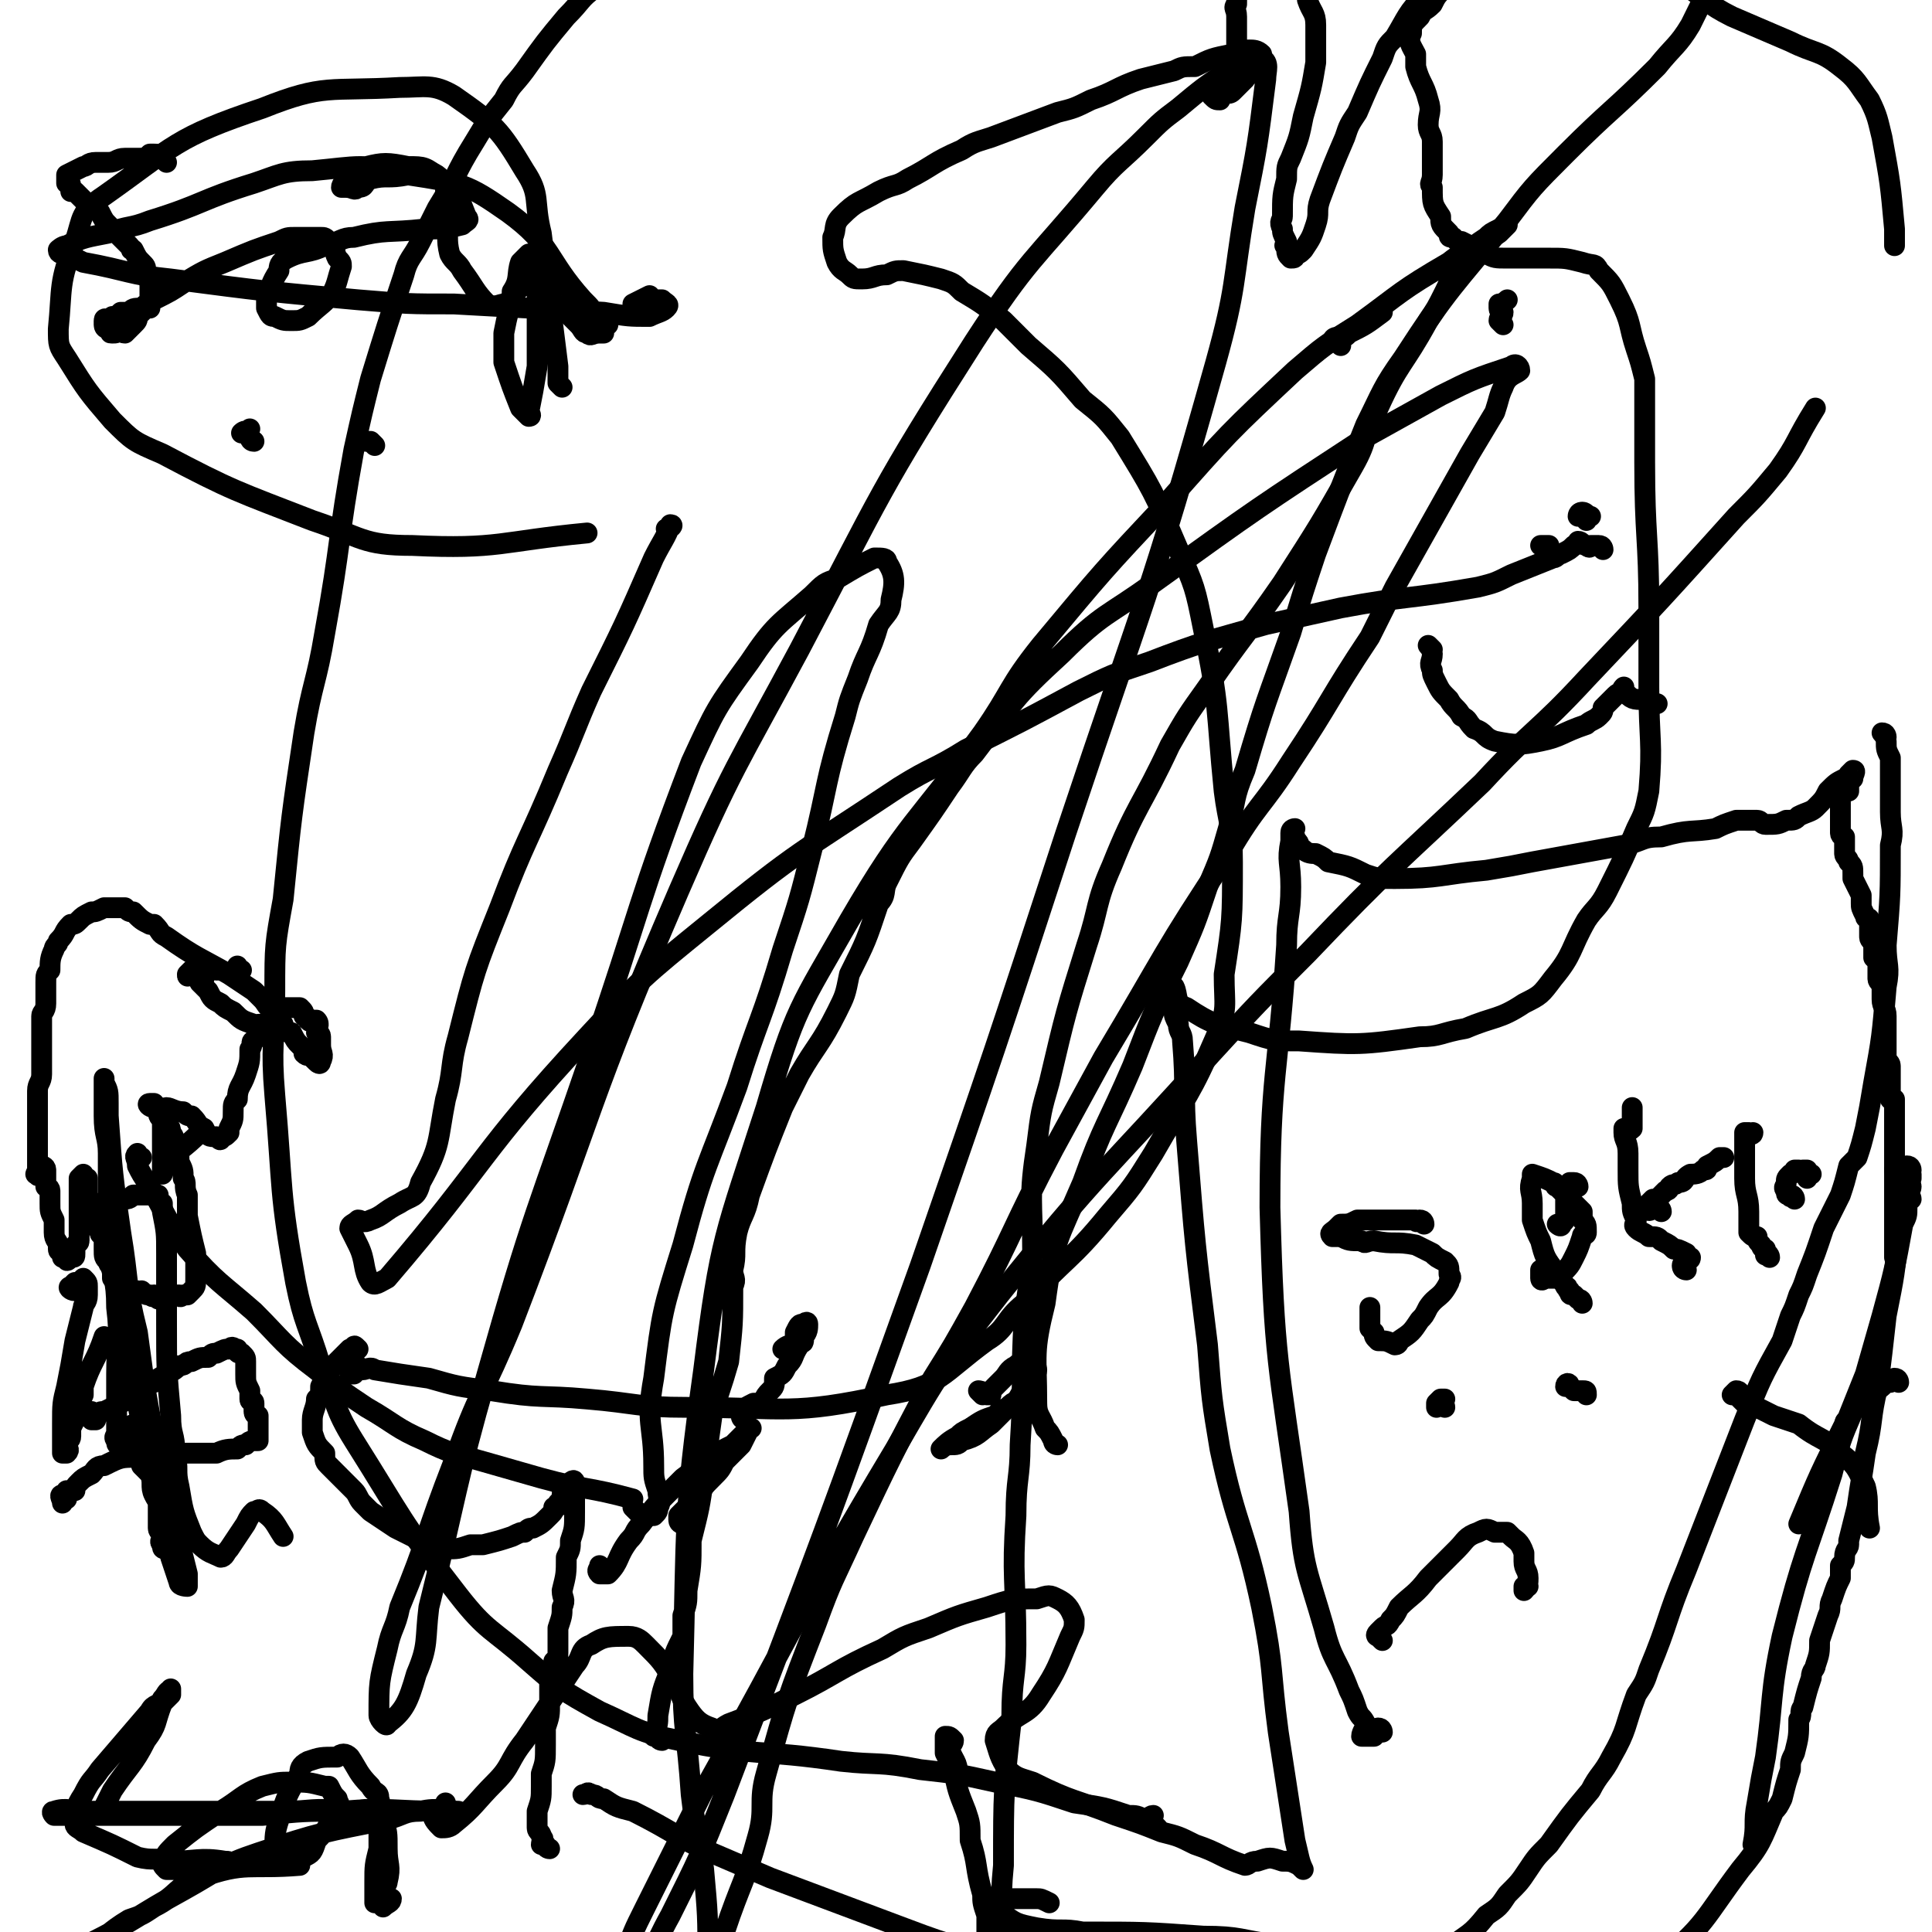 <svg viewBox='0 0 464 464' version='1.1' xmlns='http://www.w3.org/2000/svg' xmlns:xlink='http://www.w3.org/1999/xlink'><g fill='none' stroke='#000000' stroke-width='5' stroke-linecap='round' stroke-linejoin='round'><path d='M132,444c0,0 -1,0 -1,-1 -1,0 -1,0 -1,0 0,-1 1,-1 0,-2 0,-1 -1,-1 -1,-2 0,0 0,0 0,-1 0,-1 0,-1 0,-2 0,0 0,0 0,-1 1,-3 1,-3 1,-6 0,-1 0,-1 0,-3 1,-3 1,-3 1,-7 0,-2 0,-2 0,-4 1,-3 1,-3 1,-6 0,-1 0,-1 0,-3 0,-1 0,-1 0,-2 0,-1 0,-1 0,-2 1,-2 1,-2 1,-3 1,-1 1,-1 1,-2 0,-2 0,-2 0,-5 0,-1 0,-1 0,-1 1,-3 1,-3 1,-5 1,-2 0,-2 0,-4 1,-4 1,-4 1,-8 1,-2 1,-2 1,-4 1,-3 1,-3 1,-7 0,-1 0,-1 0,-2 0,-1 0,-1 0,-3 0,-1 1,-1 0,-2 0,0 0,-1 -1,0 0,0 1,1 0,1 0,0 0,0 -1,0 0,0 0,0 -1,1 0,0 1,0 0,1 0,1 0,1 -1,2 0,1 0,1 -1,1 0,1 0,1 -1,2 -2,2 -2,2 -4,3 -1,0 -1,0 -2,1 -1,0 -1,0 -3,1 -3,1 -3,1 -7,2 -1,0 -1,0 -3,0 -3,1 -3,1 -6,1 -2,-1 -2,-1 -3,-1 -2,-1 -2,-1 -3,-1 -4,-2 -4,-2 -6,-3 -3,-2 -3,-2 -6,-4 -1,-1 -1,-1 -2,-2 -1,-1 -1,-2 -2,-3 -3,-3 -3,-3 -6,-6 -1,-1 -1,-1 -1,-3 -2,-2 -2,-2 -3,-5 0,-1 0,-1 0,-3 0,-2 1,-3 1,-5 1,-1 1,-1 1,-3 1,-2 1,-2 2,-4 1,0 0,-1 1,-1 1,-1 1,-1 2,-2 1,-1 1,-1 1,-1 1,-1 1,-1 1,-1 0,0 0,0 1,0 0,-1 0,-1 1,0 0,0 -1,0 -1,1 0,0 0,0 0,1 0,0 0,0 0,1 0,0 0,0 0,1 0,0 0,0 0,1 0,0 0,0 0,1 0,0 -1,0 -1,0 0,-1 1,0 1,0 0,-1 0,-1 0,-2 1,0 1,0 2,1 0,0 0,0 0,0 1,0 2,-1 3,0 6,1 6,1 13,2 7,2 7,2 15,3 12,2 12,1 23,2 12,1 12,2 24,2 24,0 25,2 48,-3 13,-2 13,-5 24,-13 5,-3 4,-5 9,-9 10,-11 11,-10 20,-21 6,-7 6,-7 11,-15 8,-14 9,-14 15,-28 3,-7 2,-7 2,-15 2,-13 2,-13 2,-27 0,-9 -1,-9 -2,-17 -2,-20 -1,-20 -5,-39 -2,-10 -2,-10 -6,-19 -6,-14 -6,-14 -14,-27 -4,-5 -4,-5 -9,-9 -6,-7 -6,-7 -13,-13 -3,-3 -3,-3 -6,-6 -5,-4 -5,-4 -10,-7 -2,-2 -2,-2 -5,-3 -4,-1 -4,-1 -9,-2 -2,0 -2,0 -4,1 -3,0 -3,1 -6,1 -2,0 -2,0 -3,-1 -1,-1 -2,-1 -3,-3 -1,-3 -1,-3 -1,-6 1,-2 0,-3 2,-5 4,-4 4,-3 9,-6 4,-2 4,-1 7,-3 6,-3 6,-4 13,-7 3,-2 4,-2 7,-3 8,-3 8,-3 16,-6 4,-1 4,-1 8,-3 6,-2 6,-3 12,-5 4,-1 4,-1 8,-2 2,-1 2,-1 5,-1 4,-2 4,-2 9,-3 2,-1 2,-1 4,-1 1,0 2,0 3,1 0,0 0,1 -1,2 -1,1 -1,1 -2,3 0,0 -1,0 -1,1 -2,2 -2,2 -3,3 -1,1 -2,0 -3,0 0,0 0,1 0,2 -1,0 -1,0 -2,-1 0,-1 0,-1 1,-2 0,-1 0,-1 1,-2 1,-1 1,-1 1,-3 1,0 1,0 1,-1 1,-2 1,-2 2,-3 0,-1 0,-1 0,-2 0,-3 0,-3 0,-6 0,-2 -1,-2 0,-3 0,-3 0,-3 1,-6 0,-2 0,-2 0,-3 1,-2 2,-2 3,-4 2,-1 2,-1 3,-1 1,0 1,0 2,0 2,0 2,-1 3,0 1,1 1,2 2,4 1,2 1,2 2,4 1,2 1,2 1,5 1,3 2,3 2,6 0,4 0,4 0,9 -1,6 -1,6 -3,13 -1,5 -1,5 -3,10 -1,2 -1,2 -1,5 -1,4 -1,4 -1,9 0,1 -1,1 0,3 0,1 0,1 1,3 0,1 -1,1 0,1 0,2 0,2 1,3 1,0 1,0 1,-1 1,0 1,0 2,-1 2,-3 2,-3 3,-6 1,-3 0,-3 1,-6 3,-8 3,-8 6,-15 1,-3 1,-3 3,-6 3,-7 3,-7 6,-13 1,-3 1,-3 3,-5 3,-5 3,-6 7,-10 2,-2 2,-2 4,-4 3,-3 3,-3 6,-6 1,-1 1,-1 1,-1 0,0 0,1 0,1 -1,2 -2,2 -3,3 -2,2 -2,2 -3,5 -2,2 -2,2 -3,4 -2,2 -2,1 -3,3 -2,2 -2,2 -2,4 -1,2 0,3 1,5 0,2 0,2 0,3 1,4 2,4 3,8 1,3 0,3 0,6 0,2 1,2 1,4 0,4 0,4 0,8 0,2 -1,2 0,3 0,4 0,4 2,7 0,2 0,2 2,4 0,1 0,1 1,1 1,1 1,1 2,1 2,1 2,1 3,2 1,1 1,1 3,1 2,1 2,1 5,1 2,0 2,0 3,0 4,0 4,0 7,0 4,0 4,0 8,1 3,1 3,0 4,2 3,3 3,3 5,7 3,6 2,6 4,12 1,3 1,3 2,7 0,10 0,10 0,20 0,18 1,18 1,35 0,10 0,10 0,19 0,13 1,13 0,25 -1,5 -1,5 -3,9 -3,7 -3,7 -7,15 -2,4 -3,4 -5,7 -4,7 -3,8 -8,14 -3,4 -3,4 -7,6 -6,4 -7,3 -14,6 -6,1 -6,2 -11,2 -14,2 -15,2 -29,1 -6,0 -6,0 -12,-2 -8,-2 -9,-2 -15,-6 -3,-1 -2,-3 -3,-5 -1,0 0,0 0,1 0,2 -1,2 0,5 0,1 0,1 1,3 0,2 1,2 1,4 1,12 0,12 1,24 2,25 2,25 5,49 1,13 1,13 3,25 4,19 6,19 10,38 3,15 2,15 4,30 2,13 2,13 4,26 1,4 1,5 2,7 0,0 -1,-1 -1,-1 -2,-1 -2,-1 -4,-1 -3,-1 -3,-1 -6,0 -2,0 -2,1 -3,1 -6,-2 -6,-3 -12,-5 -4,-2 -4,-2 -8,-3 -5,-2 -5,-2 -11,-4 -10,-4 -10,-3 -20,-8 -3,-1 -4,-1 -6,-3 -2,-3 -2,-4 -3,-7 0,-2 1,-2 2,-3 4,-4 6,-3 9,-8 4,-6 4,-7 7,-14 1,-2 1,-2 1,-4 -1,-3 -2,-4 -4,-5 -2,-1 -2,-1 -5,0 -6,0 -6,0 -12,2 -7,2 -7,2 -14,5 -6,2 -6,2 -11,5 -11,5 -11,6 -21,11 -8,4 -8,4 -16,7 -2,1 -2,2 -4,1 -3,-1 -4,-2 -6,-5 -2,-3 -1,-3 -3,-6 -3,-5 -3,-5 -7,-9 -1,-1 -2,-2 -4,-2 -5,0 -6,0 -9,2 -3,1 -2,3 -4,5 -6,9 -6,9 -12,18 -4,5 -3,6 -7,10 -5,5 -5,6 -10,10 -1,1 -2,1 -3,1 -1,-1 -2,-2 -2,-3 0,-1 2,-1 3,-2 0,0 0,-1 0,-1 '/><path d='M278,439c0,0 0,0 -1,-1 0,0 -1,0 -1,-1 0,0 1,-1 1,-1 -1,0 -1,1 -2,1 -2,-1 -2,-1 -4,-1 -6,-2 -6,-2 -13,-3 -9,-3 -9,-3 -19,-5 -9,-2 -9,-2 -18,-3 -10,-2 -10,-1 -19,-2 -20,-3 -20,-1 -39,-5 -10,-2 -10,-3 -19,-7 -9,-5 -9,-5 -17,-12 -9,-8 -10,-7 -17,-16 -14,-18 -13,-18 -25,-37 -5,-8 -4,-9 -8,-18 -3,-10 -4,-10 -6,-20 -4,-22 -3,-22 -5,-45 -1,-12 0,-12 0,-25 0,-11 0,-11 2,-22 2,-20 2,-20 5,-40 2,-12 3,-12 5,-24 4,-22 3,-22 7,-44 2,-9 2,-9 4,-17 4,-13 4,-13 8,-25 1,-4 2,-4 4,-8 2,-4 2,-4 4,-8 5,-8 4,-8 9,-16 3,-5 3,-5 7,-10 2,-4 2,-3 5,-7 5,-7 5,-7 10,-13 4,-4 3,-4 7,-7 8,-6 8,-6 16,-11 4,-3 5,-2 10,-4 3,-1 3,-2 7,-3 4,-1 5,0 9,-1 5,-1 5,-1 10,-2 5,-2 5,-2 10,-3 6,-2 6,-2 12,-3 5,-1 6,0 11,-1 7,-1 7,-2 13,-3 6,-2 6,-1 12,-2 7,-1 7,-2 13,-2 7,0 7,1 13,1 5,0 5,0 11,0 5,0 5,0 11,0 5,0 5,-1 10,0 6,1 6,1 11,2 5,2 5,2 9,3 6,1 6,0 12,1 6,1 6,1 11,2 7,2 7,2 13,5 6,2 6,3 11,6 7,3 7,3 13,7 7,4 7,4 13,7 6,4 6,5 12,8 7,3 7,3 14,6 6,3 7,2 12,6 4,3 4,4 7,8 2,4 2,5 3,9 2,11 2,11 3,22 0,2 0,2 0,4 '/><path d='M453,177c0,0 0,-1 -1,-1 0,0 1,1 1,2 0,2 0,2 1,4 0,2 0,2 0,3 0,3 0,3 0,5 0,3 0,3 0,5 0,4 1,4 0,8 0,12 0,12 -1,24 0,5 1,5 0,10 -1,12 -1,12 -3,23 -1,6 -1,6 -2,11 -1,4 -1,4 -2,7 -1,1 -1,1 -2,2 -1,4 -1,4 -2,7 -1,2 -1,2 -2,4 -1,2 -1,2 -2,4 -2,6 -2,6 -4,11 -1,3 -1,3 -2,5 -1,3 -1,3 -2,5 -1,3 -1,3 -2,6 -5,9 -5,9 -9,19 -7,18 -7,18 -14,36 -5,12 -4,12 -9,24 -1,3 -1,3 -3,6 -3,8 -2,8 -6,15 -2,4 -3,4 -5,8 -5,6 -5,6 -10,13 -3,3 -3,3 -5,6 -2,3 -2,3 -5,6 -2,3 -2,3 -5,5 -4,5 -4,4 -9,8 -2,2 -2,2 -4,3 -2,2 -2,2 -4,3 -1,1 -1,1 -3,1 -1,1 -1,1 -3,2 -2,1 -2,1 -4,1 -2,1 -2,1 -4,2 -2,0 -2,0 -4,0 -3,1 -3,1 -6,1 -3,0 -3,0 -7,0 -4,-1 -4,-1 -8,-1 -7,-1 -7,-1 -13,-1 -6,0 -6,0 -13,0 -6,-1 -6,-1 -11,-2 -5,-1 -5,-1 -9,-3 -5,-1 -5,-1 -10,-3 -6,-1 -6,-1 -13,-3 -7,-2 -7,-2 -15,-5 -8,-3 -8,-3 -16,-6 -8,-3 -8,-3 -16,-6 -7,-3 -7,-3 -14,-6 -9,-4 -9,-5 -19,-10 -4,-1 -4,-1 -7,-3 -2,0 -1,-1 -3,-1 -1,-1 -1,0 -2,0 '/><path d='M322,83c0,0 0,-1 -1,-1 0,0 -1,0 -1,0 0,0 0,-1 1,-1 0,0 0,0 1,0 1,0 1,0 2,-1 4,-2 4,-2 8,-5 '/><path d='M361,78c0,0 -1,-1 -1,-1 0,-1 1,-1 1,-2 0,0 -1,0 -1,-1 0,0 0,0 0,-1 0,0 1,0 2,-1 '/><path d='M344,156c0,0 -1,-1 -1,-1 0,0 1,1 1,2 0,0 0,0 0,0 0,2 -1,2 0,4 0,1 0,1 1,3 1,2 1,2 3,4 1,2 2,2 3,4 2,1 1,1 3,3 3,1 2,2 5,3 5,1 6,1 11,0 5,-1 5,-2 11,-4 1,-1 2,-1 3,-2 1,-1 1,-1 1,-2 2,-2 2,-2 3,-3 1,-1 1,0 2,-1 0,0 0,-1 0,-1 0,0 -1,1 0,1 2,2 2,2 5,2 1,1 1,1 3,1 '/><path d='M372,133c0,0 0,-1 -1,-1 0,-1 -1,-1 -1,-1 1,0 1,0 2,0 '/><path d='M381,125c0,0 0,-1 -1,-1 0,0 0,0 -1,0 0,0 0,-1 1,-1 1,0 1,1 2,1 '/><path d='M164,366c0,0 -1,0 -1,-1 0,0 0,0 0,-1 1,-1 1,-1 3,-3 1,-1 1,-1 2,-2 1,-2 1,-2 3,-4 2,-2 2,-2 3,-4 2,-2 2,-2 4,-4 1,-2 1,-2 2,-4 1,0 0,0 0,0 -1,1 -1,1 -2,2 -1,1 -1,1 -2,2 -2,1 -2,1 -4,2 -4,3 -4,3 -8,6 -2,2 -2,2 -4,4 -3,3 -3,3 -6,7 -2,2 -1,2 -3,4 -3,4 -2,5 -5,8 -1,0 -2,0 -2,0 -1,-1 0,-1 0,-2 '/><path d='M236,335c0,0 -1,-1 -1,-1 0,0 1,0 2,1 0,0 0,0 1,0 0,-1 0,-1 1,-2 0,0 0,0 0,0 1,-1 1,-1 2,-2 1,-1 1,-2 3,-3 1,-1 2,-1 3,0 1,0 2,0 2,1 0,1 -1,1 -1,2 -2,2 -2,2 -3,4 -1,2 -2,2 -3,3 -2,2 -2,2 -4,4 -3,2 -3,3 -7,4 -1,1 -1,1 -3,1 -1,0 -2,1 -2,1 1,-1 2,-2 4,-3 1,-1 1,-1 3,-2 3,-2 3,-2 6,-3 1,-1 1,-1 3,-2 1,-1 1,-1 3,-2 1,0 1,0 3,0 '/><path d='M179,341c0,0 -1,0 -1,-1 0,0 0,0 0,-1 1,-1 1,-1 3,-2 0,0 1,0 2,0 1,-2 1,-2 2,-3 1,-1 1,-1 1,-3 2,-1 2,-1 3,-3 2,-2 1,-2 3,-5 1,-1 1,0 1,-2 1,-1 1,-2 1,-3 0,0 0,-1 -1,0 -1,0 -1,0 -2,2 0,0 0,0 0,1 0,1 0,1 -1,2 0,0 -1,0 -2,1 '/><path d='M254,347c0,0 -1,0 -1,-1 -1,-2 -1,-2 -2,-3 -1,-3 -2,-3 -2,-6 0,-12 -1,-12 2,-24 2,-15 3,-15 9,-29 5,-14 6,-14 12,-28 5,-13 5,-13 11,-25 4,-9 4,-9 7,-18 3,-7 3,-7 5,-14 2,-7 1,-7 4,-14 5,-17 5,-16 11,-33 3,-10 3,-10 6,-19 6,-16 6,-16 12,-31 4,-8 4,-9 9,-16 11,-17 12,-17 25,-33 6,-8 6,-8 14,-16 11,-11 11,-10 22,-21 4,-5 5,-5 8,-10 11,-22 10,-22 21,-44 '/><path d='M153,363c0,0 -1,-1 -1,-1 0,0 1,1 2,2 1,0 2,0 3,0 1,-1 1,-1 1,-2 1,-1 0,-2 0,-4 -1,-3 -1,-3 -1,-6 0,-10 -2,-10 0,-21 2,-16 2,-16 7,-32 5,-19 6,-19 13,-38 5,-16 6,-16 11,-33 4,-12 4,-12 7,-24 4,-16 3,-16 8,-32 1,-4 1,-4 3,-9 2,-6 3,-6 5,-13 2,-3 3,-3 3,-6 1,-4 1,-6 -1,-9 0,-1 -1,-1 -3,-1 -4,2 -4,2 -9,5 -3,1 -3,1 -6,4 -8,7 -9,7 -15,16 -8,11 -8,11 -14,24 -13,34 -12,35 -24,70 -13,38 -14,38 -25,77 -8,28 -7,28 -14,56 -1,8 0,9 -3,16 -2,7 -3,9 -7,12 0,1 -2,-1 -2,-2 0,-8 0,-8 2,-16 1,-5 2,-5 3,-10 7,-17 6,-17 13,-35 6,-17 7,-16 14,-33 20,-52 18,-53 40,-104 13,-30 14,-30 29,-58 20,-38 19,-38 42,-74 13,-20 14,-19 29,-37 5,-6 6,-6 12,-12 4,-4 4,-4 8,-7 6,-5 6,-5 12,-9 4,-2 6,-4 8,-3 2,1 1,3 1,5 -2,16 -2,16 -5,31 -3,18 -2,19 -7,37 -16,57 -17,56 -36,113 -17,52 -17,52 -35,104 -23,64 -23,64 -47,127 -6,15 -6,15 -13,29 -5,9 -4,10 -10,17 -1,1 -4,2 -4,0 0,-2 1,-4 3,-7 2,-6 2,-6 5,-12 7,-14 7,-14 14,-28 23,-41 22,-42 46,-82 11,-19 11,-19 25,-37 24,-30 25,-29 51,-58 11,-12 11,-12 23,-24 20,-21 21,-21 42,-41 12,-13 13,-12 25,-25 18,-19 18,-19 36,-39 5,-5 5,-5 10,-11 5,-7 4,-7 9,-15 '/><path d='M342,294c0,0 0,-1 -1,-1 0,0 0,0 0,0 -1,1 -1,0 -1,0 -1,0 -1,0 -2,0 -1,0 -1,0 -1,0 -1,0 -1,0 -2,0 -1,0 -1,0 -2,0 -1,0 -1,0 -2,0 -1,0 -1,0 -1,0 -1,0 -1,0 -2,0 -1,0 -1,0 -2,0 -2,1 -2,1 -4,1 -1,1 -1,1 -1,1 -1,1 -2,1 -1,2 0,0 1,0 2,0 2,1 2,1 5,1 1,1 1,0 3,0 5,1 5,0 10,1 2,1 2,1 4,2 1,1 1,1 3,2 1,1 1,1 1,3 1,1 0,1 0,2 -2,4 -3,3 -5,6 -1,2 -1,2 -2,3 -2,3 -2,3 -5,5 0,0 0,1 -1,1 -2,-1 -2,-1 -4,-1 -1,-1 -1,-1 -1,-2 -1,-1 -1,-1 -1,-1 0,-2 0,-2 0,-3 0,-1 0,-1 0,-2 '/><path d='M380,313c0,0 0,-1 -1,-1 0,0 0,0 -1,-1 -1,0 -1,0 -1,-1 -1,0 0,-1 -1,-1 -1,-2 -1,-1 -2,-3 -3,-4 -3,-4 -4,-8 -1,-2 -1,-2 -2,-5 0,-2 0,-2 0,-4 0,-3 -1,-3 0,-6 0,0 0,-1 0,-1 3,1 3,1 5,2 1,0 0,1 1,1 1,1 1,1 2,2 0,1 0,1 0,2 0,1 0,1 0,3 0,1 0,1 -1,2 0,1 -1,0 -1,0 '/><path d='M405,305c0,0 -1,0 -1,-1 0,0 0,-1 1,-1 0,-1 1,0 1,-1 0,0 -1,0 -1,-1 -2,-1 -2,-1 -3,-1 -1,-1 -1,-1 -3,-2 -1,-1 -1,-1 -3,-1 -1,-1 -2,-1 -3,-2 -1,-1 0,-1 0,-2 -1,-2 -1,-2 -1,-4 -1,-4 -1,-4 -1,-8 0,-2 0,-2 0,-4 0,-3 -1,-3 -1,-5 0,-1 0,-1 0,-1 1,0 1,1 2,0 0,-1 0,-2 0,-5 '/><path d='M399,291c0,0 0,-1 -1,-1 0,0 0,0 -1,0 -1,1 -1,1 -1,0 -1,0 -1,0 0,-1 0,0 0,0 1,-1 1,0 1,0 1,0 1,-1 1,-1 2,-2 1,0 1,-1 1,-1 1,-1 1,0 2,-1 2,0 1,-1 3,-2 1,0 2,0 3,-1 1,0 1,0 1,-1 2,-1 2,-1 3,-2 1,0 1,0 1,0 '/><path d='M379,285c0,0 0,-1 -1,-1 0,0 0,0 -1,0 0,1 0,1 0,1 0,1 -1,0 -1,0 0,1 0,1 0,1 0,1 0,1 0,1 0,0 0,0 1,0 0,1 0,1 0,1 0,1 0,1 1,1 1,1 1,1 2,2 0,1 0,1 0,2 1,1 1,1 1,3 0,1 -1,0 -1,1 -1,3 -1,3 -2,5 -1,2 -1,2 -3,4 0,1 -1,0 -1,1 -2,0 -2,0 -3,0 -1,1 -1,0 -1,0 0,-1 0,-1 0,-2 1,0 1,0 1,-1 '/><path d='M425,302c0,0 0,-1 -1,-1 0,0 0,1 0,0 0,0 0,0 0,-1 0,0 -1,0 -1,-1 -1,-1 -1,-1 -1,-2 -1,0 -1,0 -2,-1 0,-1 0,-1 0,-3 0,-1 0,-1 0,-2 0,-4 -1,-4 -1,-8 0,-2 0,-2 0,-4 0,-3 0,-3 0,-5 0,-1 0,-2 0,-2 0,0 1,0 1,0 1,1 1,0 1,0 '/><path d='M431,288c0,0 0,-1 -1,-1 0,0 0,1 0,0 -1,0 -1,0 -1,-1 -1,-1 0,-1 0,-2 0,-1 0,-1 1,-2 1,0 1,-1 1,-1 1,0 1,0 1,0 1,1 1,0 1,0 1,0 1,0 1,0 0,1 0,1 0,2 0,0 0,-1 1,-1 '/><path d='M458,282c0,0 0,-1 -1,-1 0,0 0,0 0,0 -1,1 -1,0 -2,0 0,1 1,1 1,2 0,0 0,0 0,1 0,0 1,-1 1,-1 1,1 0,1 0,2 0,1 1,1 1,2 0,1 0,1 0,2 '/><path d='M459,281c0,0 0,-1 -1,-1 0,0 1,1 1,2 0,0 0,0 0,1 0,0 -1,0 -1,0 0,1 1,1 1,2 0,1 -1,1 -1,2 0,1 0,1 0,2 0,1 0,1 0,1 0,2 0,2 -1,4 -2,11 -2,11 -5,22 -2,7 -2,7 -4,14 -2,5 -2,5 -4,10 0,1 -1,1 -1,2 -6,12 -6,12 -11,24 '/><path d='M332,394c0,0 0,0 -1,-1 0,0 -1,0 0,-1 0,0 0,0 1,-1 1,-1 1,0 2,-2 1,-1 1,-1 2,-3 3,-3 4,-3 7,-7 3,-3 3,-3 7,-7 2,-2 2,-3 5,-4 2,-1 2,-1 4,0 1,0 1,0 3,0 0,0 0,0 1,1 1,1 2,1 3,4 0,0 0,1 0,2 0,2 1,2 1,4 0,1 0,2 -1,3 0,0 0,-1 0,-1 0,0 0,0 1,0 '/><path d='M347,338c0,0 0,-1 -1,-1 0,0 -1,1 -1,1 0,-1 0,-1 0,-1 0,0 0,0 0,0 1,-1 1,-1 1,-1 0,0 0,0 1,0 '/><path d='M378,334c0,0 0,0 -1,-1 0,0 0,0 0,0 0,-1 -1,-1 -1,0 1,0 1,0 2,1 1,0 1,0 2,0 1,0 1,0 1,1 '/><path d='M332,416c0,0 0,-1 -1,-1 -1,0 -1,1 -1,2 -1,0 -1,0 -1,0 0,0 0,0 -1,0 0,0 0,0 -1,0 0,-1 1,-2 1,-3 -1,-2 -1,-1 -2,-3 -1,-3 -1,-3 -2,-5 -3,-8 -4,-7 -6,-15 -4,-14 -5,-14 -6,-28 -5,-36 -6,-36 -7,-73 0,-32 2,-32 4,-63 0,-7 1,-7 1,-14 0,-6 -1,-6 0,-11 0,-1 0,-1 0,-2 0,-1 1,-1 1,-1 0,0 -1,1 0,2 0,1 1,1 1,2 0,0 0,1 1,1 1,1 2,1 3,1 2,1 2,1 3,2 5,1 5,1 9,3 3,1 3,1 7,1 11,0 11,-1 22,-2 6,-1 6,-1 11,-2 11,-2 11,-2 22,-4 5,-1 4,-2 9,-2 7,-2 7,-1 13,-2 2,-1 2,-1 5,-2 2,0 3,0 5,0 1,0 1,1 2,1 3,0 3,0 5,-1 2,0 2,0 3,-1 2,-1 3,-1 4,-2 2,-2 2,-2 3,-4 2,-2 2,-2 4,-3 1,0 1,1 1,0 1,0 0,0 0,-1 0,0 1,-1 1,-1 1,0 0,1 0,2 0,0 0,0 -1,0 0,1 0,1 0,1 0,1 0,1 0,2 0,0 -1,0 -1,0 -1,1 -1,1 -1,2 0,1 0,1 0,2 0,1 0,1 0,3 0,1 0,1 0,3 0,1 1,1 1,1 0,2 0,3 0,4 0,1 1,1 1,2 1,1 1,1 1,3 0,1 0,1 0,1 1,2 1,2 2,4 0,1 0,1 0,2 0,1 0,1 1,3 0,1 1,0 1,1 0,2 0,2 0,4 0,1 1,1 1,2 0,1 0,1 0,3 1,1 1,1 1,1 0,2 0,2 0,4 0,1 1,1 1,2 0,1 0,1 0,3 0,2 1,2 1,4 0,1 0,1 0,1 0,1 0,1 0,2 0,1 0,1 0,3 0,1 0,1 0,1 0,2 0,2 0,3 0,1 1,1 1,2 0,1 0,1 0,2 0,1 0,1 0,2 0,1 0,1 0,2 0,0 0,0 0,1 0,0 0,0 0,1 0,0 1,0 1,0 0,1 0,1 0,2 0,0 0,0 0,1 0,0 0,0 0,1 0,0 0,0 0,0 0,1 0,1 0,2 0,0 0,0 0,1 0,0 0,0 0,1 0,0 0,0 0,1 0,1 0,1 0,1 0,1 0,1 0,1 0,1 0,1 0,2 0,1 0,1 0,2 0,0 0,0 0,1 0,1 0,1 0,2 0,0 0,0 0,0 0,1 0,1 0,2 0,0 0,0 0,1 0,0 0,0 0,1 0,1 0,1 0,1 0,1 0,1 0,2 0,1 0,1 0,2 0,1 0,1 0,2 0,1 0,1 0,1 0,1 0,1 0,2 0,1 0,1 0,2 0,1 0,1 0,2 0,0 0,0 0,1 0,1 0,1 0,1 0,0 0,0 0,0 '/><path d='M459,288c0,0 0,-1 -1,-1 0,0 0,0 0,1 0,1 -1,0 -1,1 0,1 0,1 0,2 0,0 -1,0 -1,1 0,2 0,2 0,4 -1,10 -1,10 -3,20 -1,9 -1,9 -2,17 -2,8 -1,8 -3,16 -1,7 -1,6 -2,13 -1,4 -1,4 -2,8 0,0 0,0 0,1 0,1 -1,1 -1,3 0,1 0,1 -1,2 0,2 0,2 0,3 -1,2 -1,2 -2,5 -1,2 0,2 -1,4 -1,3 -1,3 -2,6 0,3 0,3 -1,6 0,1 -1,1 -1,3 -1,3 -1,3 -2,7 -1,1 0,2 -1,3 0,4 0,4 -1,8 -1,2 -1,2 -1,4 -1,3 -1,3 -2,7 -1,2 -1,2 -2,3 -3,7 -3,8 -8,14 -9,12 -8,13 -20,23 -3,2 -4,1 -8,1 -12,-1 -12,-3 -24,-4 -10,-1 -10,0 -20,0 -9,-1 -9,-2 -19,-2 -10,-1 -10,0 -21,0 -8,-1 -8,-2 -17,-2 -14,-1 -14,-1 -29,-1 -5,-1 -5,0 -11,-1 -5,-1 -5,-1 -9,-4 -1,0 -1,0 -1,-1 -1,-1 -1,-2 0,-2 0,-1 0,0 1,0 5,0 5,0 9,0 1,0 1,0 3,1 '/><path d='M418,335c0,0 0,-1 -1,-1 0,0 0,0 -1,1 0,0 1,0 1,0 0,0 0,-1 0,0 1,1 1,1 2,2 1,1 2,0 3,1 2,1 2,1 4,2 3,1 3,1 6,2 5,4 6,3 10,7 4,3 4,4 6,8 1,4 0,5 1,10 '/><path d='M456,332c0,0 0,-1 -1,-1 0,0 0,0 -1,1 -1,0 -1,0 -2,1 -1,1 -1,0 -2,1 -2,2 -3,2 -5,5 -3,7 -3,7 -5,15 -6,19 -7,19 -12,39 -3,14 -2,15 -4,29 -1,5 -1,5 -2,11 -1,5 0,5 -1,10 '/><path d='M26,436c-1,0 -1,0 -1,-1 -1,0 0,0 0,-1 1,-2 1,-2 2,-4 4,-6 5,-6 8,-12 3,-4 2,-4 4,-9 1,-1 1,-1 2,-2 0,-1 0,-2 0,-1 -1,0 -1,1 -2,2 -1,2 -2,1 -3,3 -6,7 -6,7 -12,14 -2,3 -2,2 -4,6 -2,3 -2,4 -2,7 0,1 1,1 2,2 7,3 7,3 13,6 4,1 4,0 8,1 6,0 7,-1 13,0 1,0 1,0 2,1 0,0 0,0 0,0 -1,0 -1,-1 -2,0 -1,0 0,1 -1,1 -4,0 -4,0 -8,0 -2,0 -2,0 -4,0 -1,0 -1,0 -1,0 -1,-1 -1,-1 -1,-2 1,-2 1,-2 3,-4 5,-4 5,-4 11,-8 5,-3 5,-4 10,-6 4,-1 4,-1 7,-1 4,0 4,0 8,1 0,0 1,0 1,0 1,2 1,2 2,3 0,1 1,1 0,2 -2,4 -2,5 -5,8 -1,3 -1,3 -3,4 -2,1 -3,2 -6,1 -1,0 -1,-1 -1,-3 0,-3 0,-4 1,-7 2,-6 2,-6 5,-11 0,-1 0,-2 2,-3 3,-1 3,-1 7,-1 1,-1 2,-1 3,0 2,3 2,4 5,7 1,2 2,1 2,3 1,3 0,4 0,7 0,3 0,3 0,5 -1,4 -1,4 -1,8 0,1 0,1 0,3 0,1 0,1 0,2 1,0 1,-1 2,0 0,0 0,0 0,0 0,1 0,1 0,1 0,0 0,0 0,0 1,-1 2,-1 2,-2 0,0 -2,1 -2,1 0,-1 0,-1 0,-2 0,-1 0,-1 0,-2 0,-1 1,0 1,-1 1,-4 0,-4 0,-8 0,-4 0,-4 -1,-7 0,-1 0,-2 -1,-2 -4,-1 -4,0 -8,0 -8,-1 -8,0 -15,0 -17,0 -17,0 -35,0 -6,0 -6,0 -12,0 -4,0 -5,-1 -8,0 -1,0 0,1 0,1 2,0 2,0 4,0 4,0 4,0 9,0 18,0 18,0 37,0 10,-1 10,-1 19,-1 12,-1 12,0 25,0 1,0 4,0 3,0 -2,0 -5,-1 -9,0 -4,0 -4,1 -8,2 -15,3 -16,3 -31,8 -9,3 -9,4 -18,9 -11,6 -11,7 -23,13 0,1 0,1 0,1 5,-3 5,-4 10,-7 3,-1 3,-1 6,-3 6,-3 5,-5 11,-7 11,-4 12,-2 24,-3 '/><path d='M40,39c-1,-1 -1,-1 -1,-1 -1,-1 -1,-1 -2,-1 0,0 0,0 0,0 -1,0 -1,0 -1,0 -1,1 -1,1 -3,1 -1,0 -1,0 -3,0 -2,0 -2,1 -4,1 -1,0 -2,0 -3,0 -2,0 -2,1 -3,1 -2,1 -2,1 -4,2 0,0 0,1 0,2 1,0 1,0 1,1 0,0 0,0 0,1 0,0 1,0 1,0 1,1 1,1 1,1 1,1 1,1 2,2 0,0 0,0 0,0 2,2 2,1 3,2 1,2 1,2 2,3 1,1 1,1 2,2 1,1 1,1 3,3 1,1 0,1 1,1 1,2 1,2 2,3 1,1 1,1 1,2 0,1 0,1 1,3 0,1 0,1 0,1 0,2 0,2 0,3 0,1 0,1 0,2 0,0 0,0 -1,0 -1,1 -1,1 -2,2 0,1 0,1 -1,2 -1,1 -1,1 -2,2 -1,0 -1,-1 -1,-1 -1,1 -1,1 -2,1 -1,0 0,0 -1,-1 0,0 -1,0 -1,-1 0,0 0,-1 0,-1 0,-1 1,0 1,0 1,0 1,0 1,-1 1,0 1,0 2,-1 1,0 1,0 2,0 1,-1 1,-1 3,-1 1,-1 1,-1 3,-2 4,-2 4,-2 7,-4 5,-3 5,-3 10,-5 7,-3 7,-3 13,-5 2,-1 2,-1 4,-1 3,0 3,0 6,0 1,0 1,0 2,1 2,2 1,2 2,4 1,1 1,1 1,2 -1,3 -1,4 -2,6 -2,3 -3,3 -6,6 -2,1 -2,1 -4,1 -2,0 -2,0 -4,-1 -1,0 -1,0 -2,-2 0,-1 0,-1 0,-2 1,-3 1,-4 3,-7 0,-1 0,-2 2,-3 4,-2 5,-1 9,-3 4,-1 4,-2 7,-2 8,-2 8,-1 17,-2 4,0 5,0 9,-1 1,-1 2,-1 1,-2 -2,-5 -2,-6 -6,-9 -4,-3 -4,-3 -8,-3 -5,-1 -6,-1 -10,0 -3,1 -3,1 -4,3 -1,1 -2,1 -2,2 0,0 1,0 1,0 2,0 2,1 3,0 2,0 1,-1 3,-2 4,-1 4,0 9,-1 2,0 3,-1 5,-1 2,1 2,1 3,2 1,1 1,1 1,2 0,2 0,2 0,4 0,2 0,2 0,4 1,4 0,4 1,8 1,2 2,2 3,4 3,4 3,5 6,8 2,1 3,0 4,0 2,-1 2,-1 2,-3 2,-3 1,-4 2,-7 1,-1 1,-1 1,-1 1,-1 1,-1 1,-1 1,1 1,2 1,3 1,3 1,3 1,6 0,9 0,9 0,18 -1,6 -1,6 -2,11 0,0 1,1 0,1 0,0 -1,-1 -2,-2 -2,-5 -2,-5 -4,-11 0,-3 0,-4 0,-7 1,-5 1,-5 3,-10 1,-1 2,-2 3,-2 3,0 4,0 6,1 2,1 0,2 1,4 1,1 1,0 1,1 2,2 2,2 4,4 1,1 1,2 2,2 1,1 1,0 3,0 0,0 0,0 1,0 0,0 -1,0 -1,-1 0,-1 0,-2 0,-2 0,0 0,1 1,1 0,1 1,0 1,0 0,0 0,-1 -1,-1 0,0 -1,1 -1,0 -1,0 0,0 -1,-1 -1,-2 -1,-2 -3,-4 -9,-10 -7,-13 -18,-21 -10,-7 -11,-7 -24,-9 -11,-3 -12,-2 -23,-1 -7,0 -8,1 -14,3 -13,4 -12,5 -25,9 -5,2 -5,1 -10,3 -5,1 -6,1 -10,3 -1,0 -2,1 -2,1 0,1 1,1 2,1 2,1 2,1 4,2 11,2 11,3 21,4 23,3 23,3 45,5 12,1 12,1 23,1 18,1 18,1 36,2 6,1 6,1 11,1 2,-1 3,-1 4,-2 1,-1 0,-1 -1,-2 -1,0 -1,0 -2,0 -2,1 -2,1 -4,1 0,0 -1,0 -1,0 2,-1 2,-1 4,-2 '/><path d='M135,93c0,0 -1,-1 -1,-1 0,-1 0,-1 0,-1 0,-2 0,-2 0,-3 -1,-8 -1,-8 -2,-16 -1,-8 -1,-8 -2,-16 -2,-8 0,-9 -4,-15 -6,-10 -7,-11 -17,-18 -5,-3 -7,-2 -13,-2 -17,1 -18,-1 -33,5 -21,7 -21,9 -38,21 -6,4 -5,5 -7,11 -4,10 -3,11 -4,21 0,4 0,4 2,7 5,8 5,8 11,15 5,5 5,5 12,8 17,9 18,9 36,16 12,4 12,6 24,6 21,1 21,-1 42,-3 '/><path d='M61,106c-1,0 -1,-1 -1,-1 -1,-1 0,-1 -1,-1 0,-1 -1,0 -1,0 0,0 1,0 2,-1 '/><path d='M90,107c0,0 -1,-1 -1,-1 -1,0 -1,0 -1,0 0,0 1,0 1,0 '/><path d='M159,418c0,0 -1,0 -1,-1 0,0 -1,0 -1,0 1,-3 1,-3 1,-5 1,-6 1,-6 3,-11 1,-4 1,-4 3,-8 0,-2 0,-2 0,-5 1,-3 1,-3 1,-6 1,-6 1,-6 1,-12 2,-8 2,-8 3,-15 1,-8 1,-8 2,-15 2,-7 2,-6 4,-13 1,-9 1,-9 1,-18 1,-2 0,-2 0,-4 1,-4 0,-4 1,-9 1,-4 2,-4 3,-9 4,-11 4,-11 8,-21 2,-4 2,-4 4,-8 4,-7 5,-7 9,-15 2,-4 2,-4 3,-9 4,-8 4,-8 7,-17 2,-2 1,-3 2,-5 3,-6 3,-6 6,-10 5,-7 5,-7 9,-13 3,-4 3,-5 6,-8 10,-13 9,-13 21,-24 10,-10 11,-9 22,-17 25,-18 25,-18 51,-35 9,-5 9,-5 18,-10 8,-4 8,-4 17,-7 1,-1 2,0 2,1 -1,1 -3,1 -4,4 -1,2 -1,3 -2,6 -3,5 -3,5 -6,10 -9,16 -9,16 -18,32 -3,6 -3,6 -6,12 -10,15 -9,15 -19,30 -7,11 -8,10 -15,22 -16,24 -15,24 -30,49 -6,11 -6,11 -12,22 -10,19 -9,19 -19,38 -5,9 -5,9 -10,17 -10,19 -10,19 -19,38 -5,11 -5,10 -9,21 -7,18 -7,18 -12,36 -2,7 0,8 -2,15 -3,11 -4,11 -8,23 -2,5 -2,7 -4,10 0,1 0,-2 0,-3 0,-11 0,-11 -1,-22 -1,-9 -2,-9 -3,-18 -1,-15 -2,-15 -2,-29 1,-36 0,-37 5,-73 4,-32 5,-32 15,-63 7,-24 8,-24 20,-45 14,-24 16,-23 32,-45 7,-10 6,-11 14,-21 15,-18 15,-18 30,-34 15,-17 15,-17 31,-32 7,-6 7,-6 15,-11 11,-8 10,-8 22,-15 5,-4 6,-3 12,-7 1,-1 2,-2 2,-2 0,0 -1,1 -2,1 -2,1 -2,1 -3,2 -3,2 -3,2 -5,4 -3,4 -3,5 -5,9 -2,4 -2,4 -4,7 -6,11 -7,10 -12,21 -4,7 -2,7 -6,14 -8,14 -8,14 -17,28 -9,13 -9,12 -18,25 -5,7 -5,7 -9,14 -7,15 -8,14 -14,29 -4,9 -3,10 -6,19 -5,16 -5,16 -9,33 -2,7 -2,7 -3,15 -2,13 -1,13 -1,26 -1,8 -1,8 -2,15 -1,16 0,16 -1,31 0,8 -1,8 -1,17 -1,15 0,15 0,31 0,8 -1,8 -1,17 -2,18 -2,18 -2,36 -1,10 0,10 0,21 0,1 0,3 0,3 -1,0 -2,-1 -3,-3 0,-1 1,-1 1,-2 -1,-1 -1,-1 -2,-3 0,-2 0,-2 0,-4 -1,-3 -1,-3 -1,-5 -2,-7 -1,-7 -3,-13 0,-4 0,-4 -1,-7 -2,-5 -2,-5 -3,-10 -1,-2 -1,-2 -2,-4 0,-1 0,-2 0,-4 1,0 1,0 2,1 0,1 -1,1 -1,2 1,3 2,3 2,6 1,0 0,0 0,1 '/><path d='M37,266c-1,0 -2,-1 -1,-1 0,0 1,0 1,0 1,1 0,1 1,1 0,2 0,2 1,3 1,1 2,1 2,3 1,1 1,2 1,4 1,1 1,1 1,3 1,2 1,2 1,4 1,1 0,2 1,4 0,2 0,2 0,5 1,5 1,5 2,9 0,2 0,2 0,4 0,1 0,1 0,2 0,2 0,2 -1,3 0,0 0,0 0,0 -1,1 -1,1 -1,1 -1,0 -1,0 -1,0 -1,1 -1,0 -1,0 -1,0 -1,0 -2,0 0,0 0,0 0,0 -2,1 -2,1 -3,1 0,0 0,0 -1,-1 0,0 0,1 -1,0 -1,0 -1,0 -2,-1 0,0 0,1 -1,0 -1,0 -1,0 -2,-1 -1,0 -1,1 -1,0 -1,0 0,-1 -1,-1 0,0 -1,1 -1,0 -1,0 0,0 0,-1 0,0 -1,0 -1,0 0,-1 0,-1 0,-1 0,-1 0,-1 0,-1 0,-1 -1,-1 -1,-2 -1,-1 -1,-1 -1,-3 0,-1 0,-1 0,-1 0,-1 0,-1 0,-2 0,-1 -1,0 -1,-1 -1,-2 -1,-2 -1,-3 0,-2 0,-2 -1,-3 0,-1 0,-1 0,-1 0,-1 -1,-1 -1,-2 0,0 0,0 0,-1 0,-1 0,-1 0,-1 0,-1 0,-1 0,-2 0,0 -1,1 -1,0 -1,0 0,-1 0,-1 0,0 -1,1 -1,1 0,1 0,1 0,2 0,0 0,0 0,1 0,0 0,0 0,1 0,0 0,0 0,1 0,1 0,1 0,2 0,1 0,1 0,2 0,1 0,1 0,2 0,1 0,1 0,2 0,1 0,1 0,2 0,1 -1,0 -1,2 0,0 0,1 0,1 0,1 0,1 -1,1 -1,1 -1,1 -1,0 -1,0 -1,0 -1,0 0,0 0,-1 0,-1 0,-1 -1,0 -1,-1 0,0 0,0 0,-1 0,-1 -1,-1 -1,-3 0,-1 0,-1 0,-3 -1,-2 -1,-2 -1,-4 0,-1 0,-1 0,-3 0,-1 -1,-1 -1,-1 0,-1 0,-1 0,-2 0,-1 0,-1 0,-2 0,-1 -1,-1 -1,-1 0,0 0,1 0,2 0,0 -1,1 -1,0 -1,0 0,0 0,-1 0,-1 0,-1 0,-2 0,-2 0,-2 0,-5 0,-2 0,-2 0,-3 0,-3 0,-3 0,-5 0,-2 0,-2 0,-4 0,-2 1,-2 1,-4 0,-3 0,-3 0,-7 0,-3 0,-3 0,-7 0,-1 1,-1 1,-3 0,-2 0,-3 0,-5 0,-2 0,-2 1,-3 0,-2 0,-3 1,-5 0,-1 1,-1 1,-2 2,-2 1,-2 3,-4 1,0 1,0 2,-1 1,-1 1,-1 3,-2 1,0 1,0 3,-1 2,0 2,0 4,0 0,0 0,0 1,0 1,1 1,1 2,1 2,2 2,2 4,3 0,0 0,0 1,0 2,2 1,2 3,3 7,5 8,5 15,9 3,2 3,2 6,4 1,1 1,1 2,2 1,1 1,2 3,3 0,0 0,0 0,-1 1,0 1,0 1,0 1,0 1,0 2,0 1,0 1,0 2,0 0,0 0,0 1,0 0,0 0,0 0,0 1,1 1,1 1,2 1,0 1,1 1,1 1,1 1,0 1,0 1,0 1,0 1,0 1,1 0,2 0,3 0,0 1,0 1,1 0,1 0,1 0,2 0,2 1,2 0,4 0,0 0,1 -1,0 0,0 0,0 -1,-1 -1,-1 -1,0 -2,-1 0,-1 0,-1 -1,-2 -1,-1 -1,-1 -2,-3 -1,0 -1,0 -2,-1 -1,0 -1,0 -3,0 0,0 0,0 -1,0 -2,1 -2,1 -3,3 -1,0 0,1 -1,2 0,3 0,3 -1,6 -1,3 -2,3 -2,6 -1,1 -1,1 -1,3 0,2 0,2 -1,4 0,0 0,0 0,1 -1,1 -1,1 -2,1 0,1 0,1 -1,0 -2,0 -2,0 -3,-2 -2,-1 -1,-1 -3,-3 -1,0 -1,0 -2,-1 -2,0 -3,-1 -4,-1 -1,0 -1,1 -1,1 0,2 0,2 0,3 0,3 0,3 0,5 0,1 0,1 0,2 0,1 0,1 0,3 0,0 0,0 0,1 0,0 0,1 0,1 0,-1 0,-1 0,-2 4,-4 5,-4 9,-8 '/><path d='M49,235c-1,0 -1,-1 -1,-1 -1,0 -1,0 -1,0 -1,1 -1,0 -1,0 -1,0 -1,1 -1,0 0,0 0,0 1,-1 '/><path d='M58,233c-1,0 -1,-1 -1,-1 '/><path d='M52,233c-1,0 -1,-1 -1,-1 -1,0 -1,1 -2,2 -1,0 -1,0 -1,1 0,0 0,0 0,1 1,1 1,1 2,2 1,2 1,2 3,3 1,1 1,1 3,2 2,2 2,2 5,3 0,1 0,0 1,0 2,0 2,0 3,0 0,0 0,0 1,0 0,0 0,0 0,0 1,0 1,0 2,0 '/><path d='M34,278c-1,0 -1,-1 -1,-1 -1,1 0,1 0,3 1,2 1,2 3,5 4,7 4,8 9,15 7,8 8,8 16,15 7,7 7,8 15,14 6,5 6,5 12,9 7,4 7,5 14,8 6,3 7,3 14,5 7,2 7,2 14,4 11,3 11,2 22,5 '/><path d='M28,289c-1,0 -2,-1 -1,-1 0,0 1,1 2,0 2,0 2,0 3,-1 2,0 2,0 3,0 1,0 1,0 1,0 1,0 1,0 2,0 0,1 0,1 0,1 0,1 1,1 1,1 0,1 0,1 0,2 1,5 1,5 1,10 0,8 0,8 0,16 0,12 0,12 1,23 0,5 1,4 1,9 1,4 0,4 1,8 1,6 1,6 3,11 1,2 1,2 2,3 2,2 3,2 5,3 1,0 1,-1 2,-2 2,-3 2,-3 4,-6 1,-2 1,-2 2,-3 1,0 1,-1 2,0 3,2 3,3 5,6 '/><path d='M18,310c-1,0 -2,-1 -1,-1 0,0 0,0 1,-1 0,0 0,1 1,0 0,0 0,0 0,0 1,-1 1,-1 1,-1 1,1 1,1 1,2 0,1 0,1 0,2 0,2 -1,2 -1,3 -1,4 -1,4 -2,8 -1,6 -1,6 -2,11 -1,4 -1,4 -1,9 0,2 0,3 0,5 0,0 0,-1 0,-1 0,0 0,0 0,1 0,0 0,0 0,1 0,0 0,1 0,1 0,0 0,0 0,0 1,0 1,0 1,0 1,-1 0,-1 0,-2 0,-1 1,-1 1,-2 0,-1 0,-1 0,-2 1,-2 1,-2 2,-4 1,-2 0,-2 1,-4 0,-1 0,-1 0,-2 2,-6 3,-6 5,-12 '/><path d='M29,347c-1,0 -1,0 -1,-1 -1,-1 0,-1 0,-2 0,-7 0,-7 0,-14 0,-8 1,-8 0,-16 0,-7 -1,-7 -2,-13 0,-6 0,-6 0,-12 0,-6 0,-6 0,-12 0,-4 -1,-4 -1,-9 0,-3 0,-3 0,-6 0,-1 0,-2 0,-3 0,0 0,0 0,1 1,2 1,2 1,5 0,1 0,1 0,3 1,14 1,14 3,28 2,12 1,12 4,24 2,15 2,15 5,30 2,6 2,6 3,12 2,8 2,8 4,16 0,1 0,2 0,3 0,0 -2,0 -2,-1 -1,-3 -1,-3 -2,-6 -2,-12 -2,-12 -5,-23 -2,-9 -2,-9 -4,-19 0,-5 0,-5 0,-11 0,-2 0,-2 0,-4 0,0 0,0 0,1 0,0 0,0 0,1 0,1 0,1 0,2 0,0 0,0 0,1 0,0 0,0 0,1 0,0 1,0 1,0 '/><path d='M40,372c-1,0 -1,0 -1,-1 -1,-1 0,-1 0,-2 0,-1 -1,-1 -1,-2 0,-2 0,-3 0,-5 0,-2 0,-1 -1,-3 -1,-2 0,-3 -1,-5 -1,-1 -1,-1 -2,-2 0,-2 0,-2 -1,-4 0,-2 -1,-2 -1,-4 0,0 0,0 1,0 0,-1 1,0 0,0 0,-1 0,-1 -1,-1 0,-1 -1,-1 0,0 0,0 0,1 1,2 '/><path d='M16,360c-1,0 -1,-1 -1,-1 -1,0 0,1 0,2 0,0 0,-1 1,-1 0,-1 0,-1 0,-2 1,0 1,0 2,0 0,-1 0,-1 1,-2 1,-1 1,-1 3,-2 1,-1 1,-2 3,-2 4,-2 4,-2 8,-2 4,-1 4,-1 7,-1 2,-1 2,0 3,0 2,0 2,0 3,0 3,0 3,0 6,0 2,-1 3,-1 5,-1 1,-1 1,-1 2,-1 1,-1 1,-1 3,-1 0,-1 0,-2 0,-3 0,0 0,0 0,-1 0,0 0,0 0,-1 0,0 0,0 0,-1 0,0 -1,0 -1,-1 0,-1 0,-1 0,-2 0,-1 -1,0 -1,-1 0,-1 0,-1 0,-2 -1,-2 -1,-2 -1,-4 0,0 0,-1 0,-1 0,-1 0,-1 0,-2 0,-1 0,-1 -1,-2 -1,0 -1,0 -1,-1 -1,0 -1,-1 -2,0 -1,0 -1,0 -3,1 -1,0 -1,0 -2,1 -2,0 -2,0 -4,1 -2,0 -1,1 -3,1 -1,1 -1,1 -3,2 -2,1 -2,1 -3,2 -3,1 -3,1 -5,3 -2,1 -1,1 -3,2 -2,1 -2,1 -4,2 -1,0 -1,0 -2,1 0,0 0,0 0,1 0,0 -1,0 -1,0 -1,-1 0,-1 0,-2 '/><path d='M385,132c0,0 0,-1 -1,-1 -1,0 -1,0 -2,0 0,0 0,1 -1,0 -1,0 -1,-1 -2,-1 0,0 0,1 -1,1 -1,1 -1,1 -3,2 -1,0 -1,1 -2,1 -5,2 -5,2 -10,4 -4,2 -4,2 -8,3 -17,3 -17,2 -33,5 -9,2 -9,2 -18,4 -14,4 -15,4 -28,9 -9,3 -9,3 -17,7 -13,7 -13,7 -27,14 -8,5 -8,4 -16,9 -24,16 -24,15 -46,33 -16,13 -16,13 -29,27 -26,28 -24,30 -48,58 -2,1 -3,2 -4,1 -2,-3 -1,-5 -3,-9 -1,-2 -1,-2 -2,-4 0,-1 1,-1 2,-2 1,0 1,1 3,0 3,-1 3,-2 7,-4 3,-2 4,-1 5,-5 5,-9 4,-10 6,-20 2,-7 1,-8 3,-15 4,-16 4,-16 10,-31 6,-16 7,-16 14,-33 4,-9 4,-10 8,-19 8,-16 8,-16 15,-32 2,-4 3,-5 4,-8 1,0 0,1 -1,1 '/></g>
</svg>